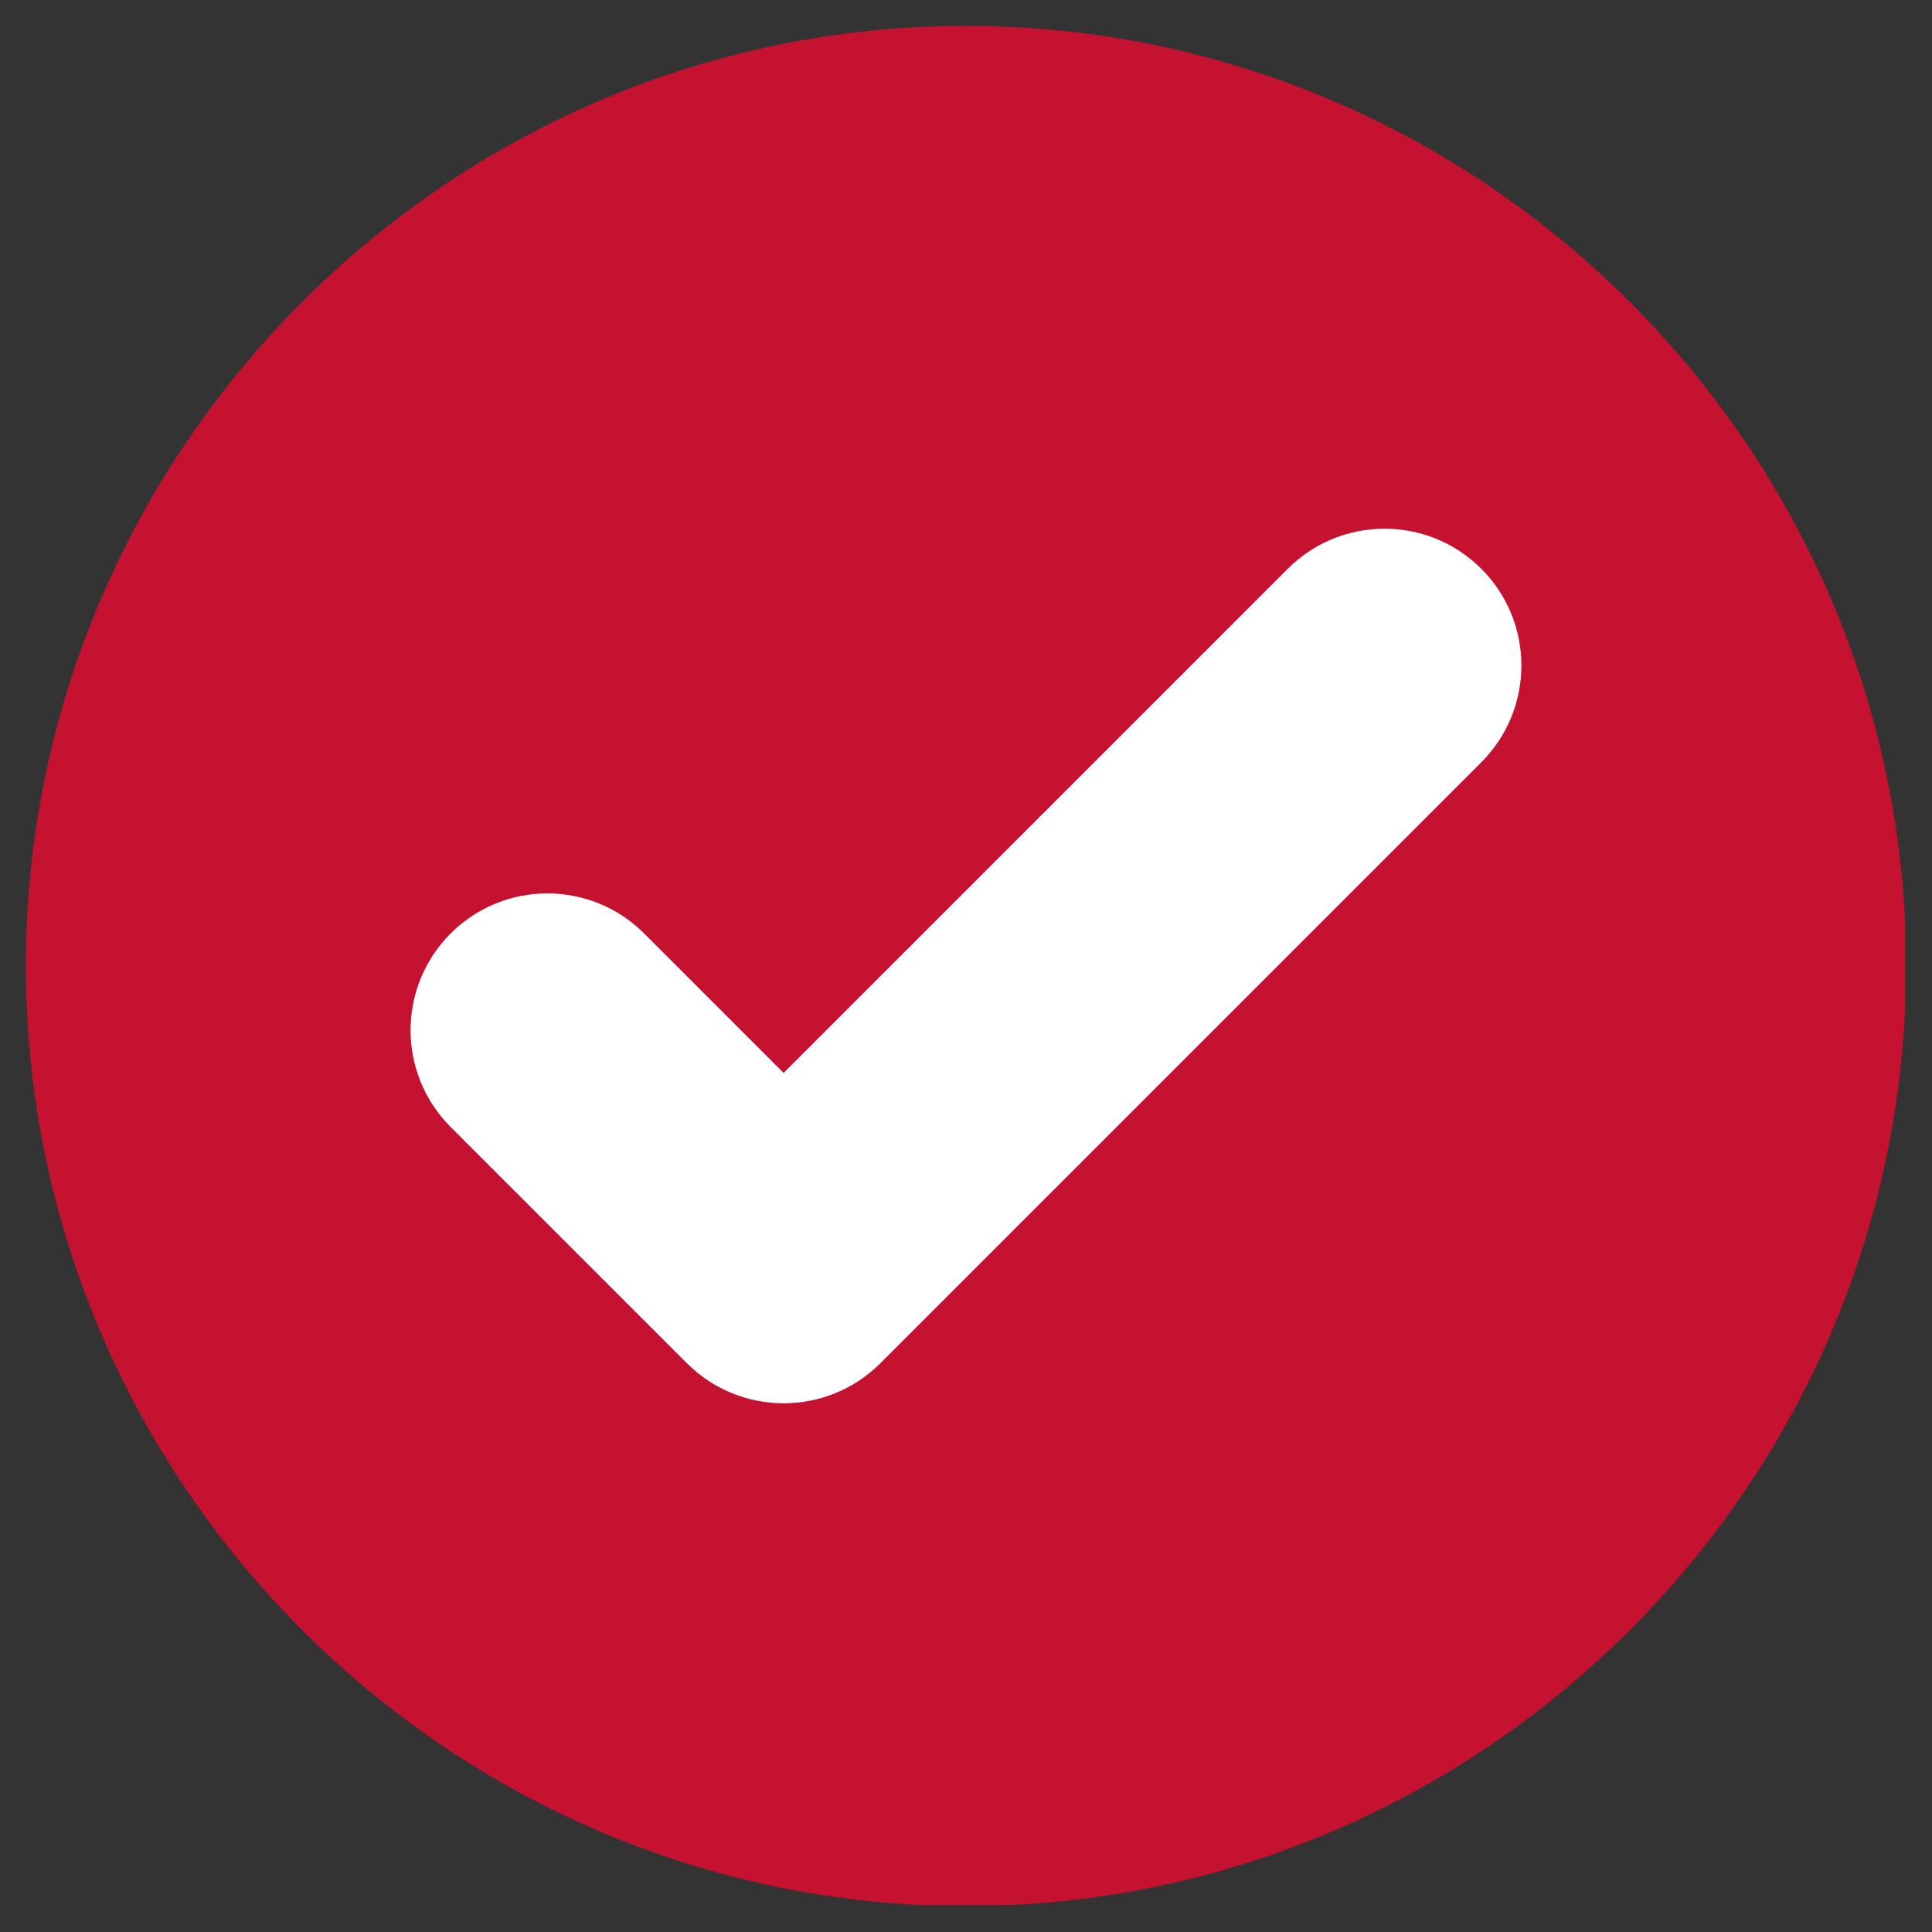 <svg xmlns="http://www.w3.org/2000/svg" xmlns:xlink="http://www.w3.org/1999/xlink" width="512" zoomAndPan="magnify" viewBox="0 0 384 384" height="512" preserveAspectRatio="xMidYMid meet" version="1.0"><rect x="0" y="0" width="384" height="384" fill="#333333" stroke="none"/><defs><clipPath id="413f77cdeb"><path d="M 5.141 5.141 L 378.641 5.141 L 378.641 378.641 L 5.141 378.641 Z M 5.141 5.141 " clip-rule="nonzero"/></clipPath><clipPath id="7458cec6ae"><path d="M 143.734 232.539 L 148.234 232.539 L 148.234 237.039 L 143.734 237.039 Z M 143.734 232.539 " clip-rule="nonzero"/></clipPath></defs><g clip-path="url(#413f77cdeb)"><path fill="#c41230" d="M 191.996 5.141 C 294.77 5.141 378.852 89.227 378.852 191.996 C 378.852 294.77 294.77 378.852 191.996 378.852 C 89.227 378.852 5.141 294.77 5.141 191.996 C 5.141 89.227 89.227 5.141 191.996 5.141 " fill-opacity="1" fill-rule="evenodd"/></g><path fill="#ffffff" d="M 155.754 213.254 L 255.961 113.047 C 266.578 102.43 283.805 102.43 294.422 113.047 C 305.043 123.664 305.043 140.887 294.422 151.508 L 175.105 270.824 C 175.062 270.867 175.023 270.906 174.984 270.945 C 164.363 281.566 147.137 281.566 136.52 270.945 L 128.887 263.316 L 128.887 263.312 L 89.57 223.996 C 78.953 213.379 78.953 196.156 89.57 185.535 C 100.188 174.918 117.414 174.918 128.031 185.535 L 155.754 213.254 " fill-opacity="1" fill-rule="evenodd"/><g clip-path="url(#7458cec6ae)"><path fill="#ffffff" d="M 146.105 232.539 C 147.41 232.539 148.48 233.609 148.48 234.914 C 148.48 236.219 147.41 237.285 146.105 237.285 C 144.801 237.285 143.734 236.219 143.734 234.914 C 143.734 233.609 144.801 232.539 146.105 232.539 " fill-opacity="1" fill-rule="evenodd"/></g><path fill="#ffffff" d="M 145.645 235.184 L 146.918 233.91 C 147.051 233.777 147.27 233.777 147.406 233.91 C 147.543 234.047 147.543 234.266 147.406 234.398 L 145.891 235.914 C 145.754 236.051 145.535 236.051 145.402 235.914 L 145.305 235.82 L 144.805 235.32 C 144.668 235.184 144.668 234.965 144.805 234.832 C 144.941 234.695 145.16 234.695 145.293 234.832 L 145.645 235.184 " fill-opacity="1" fill-rule="evenodd"/></svg>